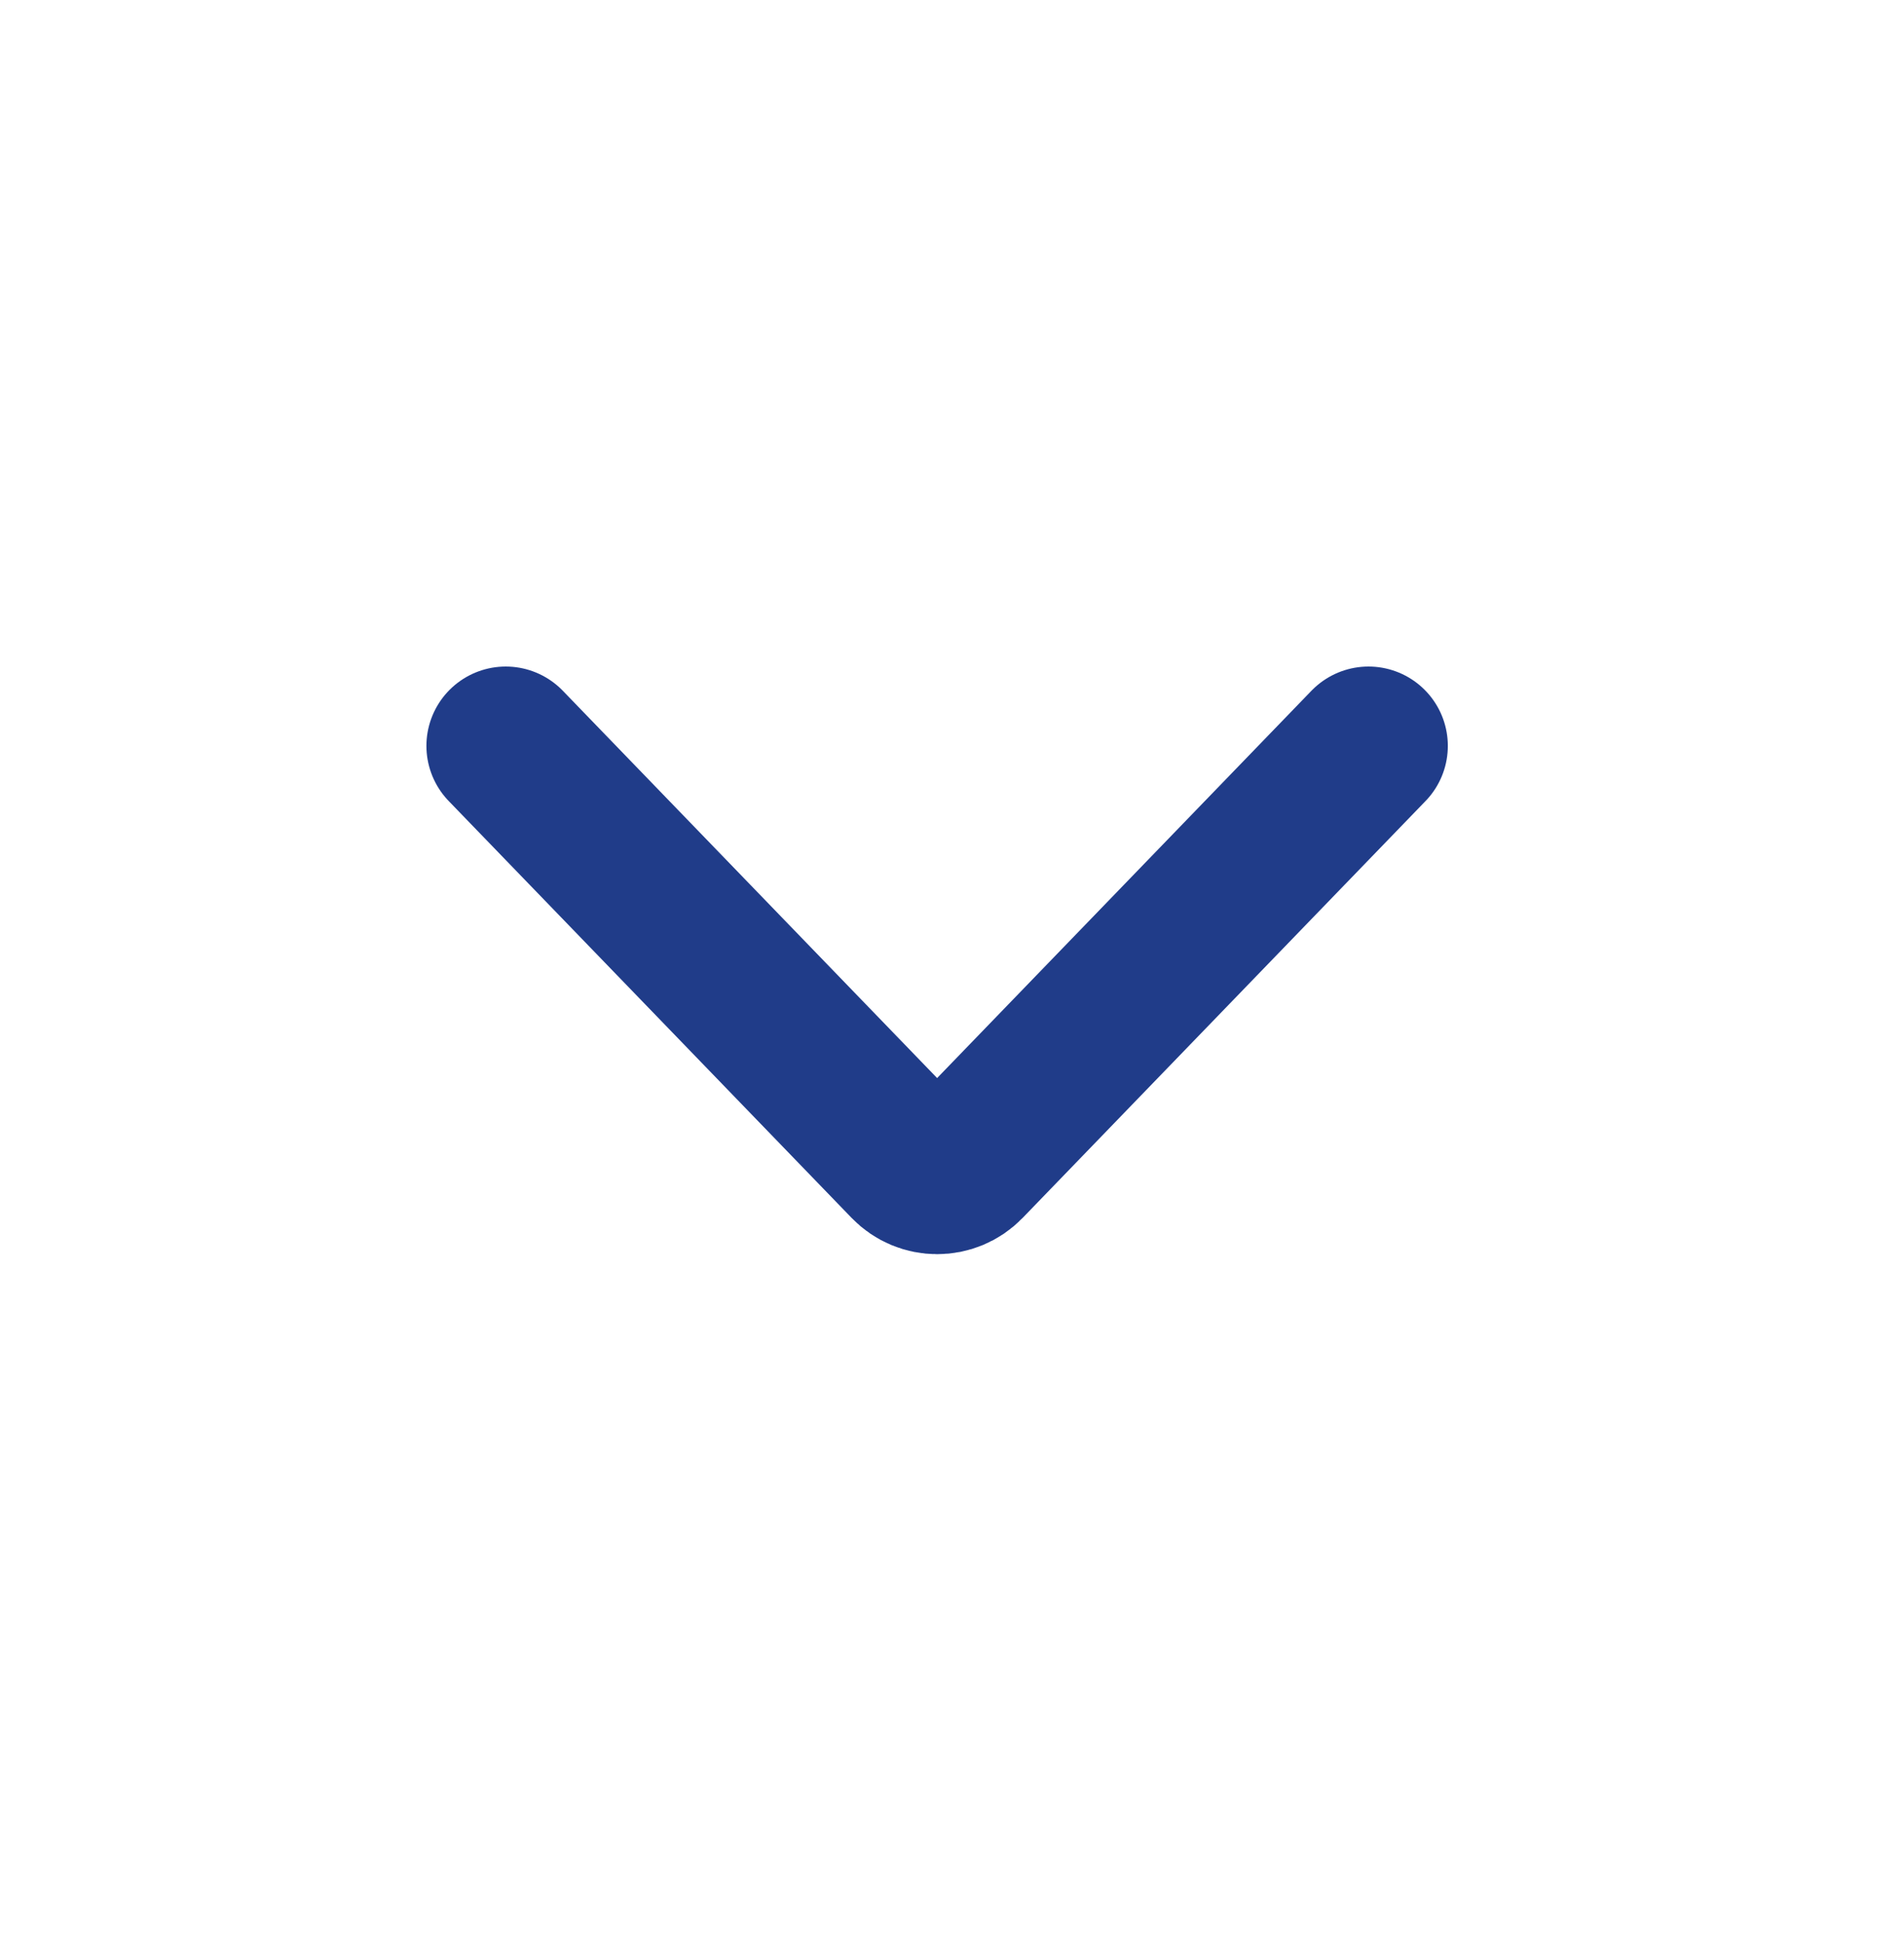 <svg xmlns="http://www.w3.org/2000/svg" width="48" height="49" viewBox="0 0 48 49" fill="none">
    <path d="M34.5 18.8L24.344 29.306C23.951 29.713 23.299 29.713 22.906 29.306L12.75 18.8" stroke="#203C89" stroke-width="4" stroke-linecap="round"/>
</svg>